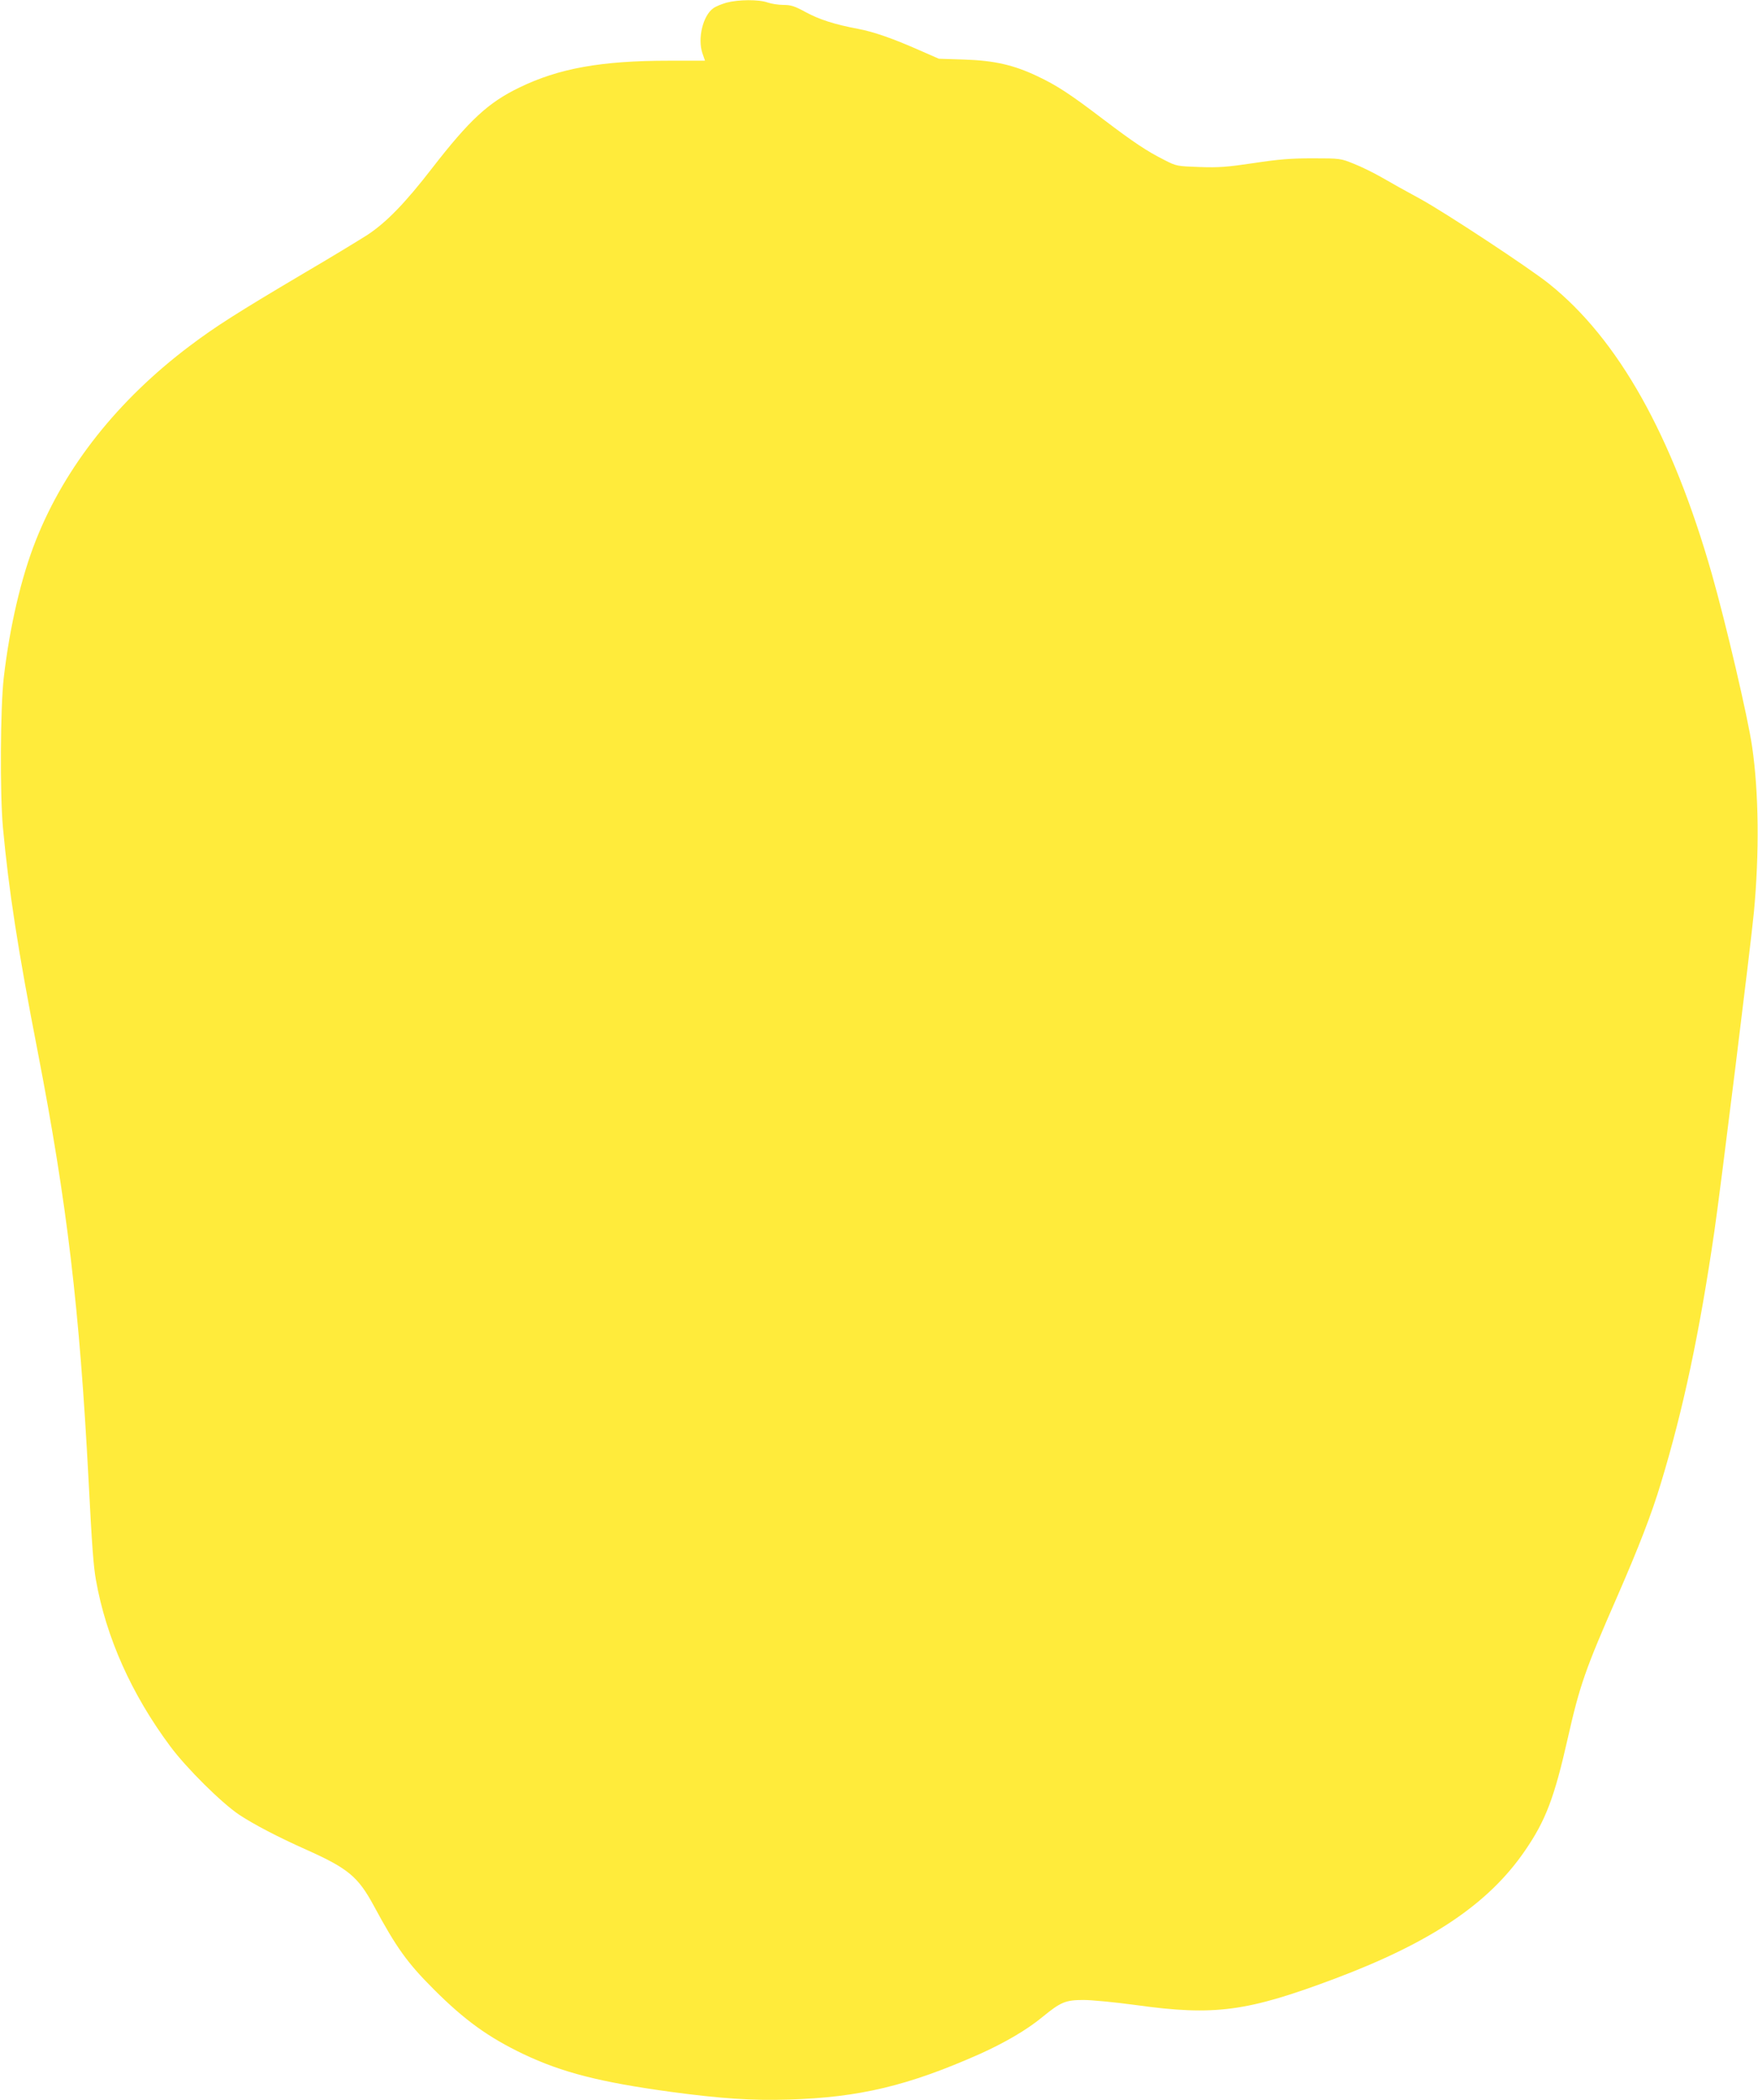 <?xml version="1.0" standalone="no"?>
<!DOCTYPE svg PUBLIC "-//W3C//DTD SVG 20010904//EN"
 "http://www.w3.org/TR/2001/REC-SVG-20010904/DTD/svg10.dtd">
<svg version="1.0" xmlns="http://www.w3.org/2000/svg"
 width="1072pt" height="1280pt" viewBox="0 0 1072 1280"
 preserveAspectRatio="xMidYMid meet">
<g transform="translate(0,1280) scale(0.1,-0.1)"
fill="#ffeb3b" stroke="none">
<path d="M4431 12784 c-29 -8 -66 -23 -81 -34 -64 -45 -97 -184 -67 -274 l16
-46 -219 0 c-413 0 -672 -46 -916 -165 -187 -91 -301 -196 -529 -490 -163
-211 -278 -330 -395 -407 -47 -30 -224 -138 -395 -238 -400 -237 -531 -320
-690 -440 -435 -328 -757 -733 -935 -1180 -90 -226 -160 -524 -197 -840 -21
-182 -24 -708 -5 -915 36 -385 90 -738 212 -1365 179 -925 255 -1564 310
-2610 21 -407 30 -526 45 -610 62 -350 217 -697 454 -1015 99 -133 313 -345
421 -417 90 -59 235 -135 410 -213 252 -113 313 -163 409 -340 139 -258 205
-349 366 -510 190 -190 334 -293 547 -395 236 -112 467 -171 898 -230 306 -41
493 -54 720 -47 430 13 728 84 1165 278 153 69 287 147 380 224 114 93 142
105 253 105 50 0 193 -14 319 -31 480 -67 678 -40 1213 161 587 221 938 457
1159 780 126 183 179 322 261 685 73 323 107 420 300 860 134 307 212 509 268
695 136 448 235 913 326 1535 37 252 223 1754 241 1945 34 360 30 732 -11
1010 -25 176 -161 755 -245 1050 -242 848 -571 1433 -994 1771 -120 96 -633
434 -785 517 -80 43 -185 102 -235 131 -49 28 -126 66 -170 83 -79 32 -82 33
-250 33 -137 0 -207 -6 -360 -29 -161 -24 -212 -28 -330 -24 -138 5 -141 5
-215 43 -107 54 -184 105 -374 249 -204 155 -281 205 -399 261 -145 69 -263
96 -447 102 l-155 5 -121 53 c-161 71 -276 111 -371 129 -144 27 -237 57 -320
102 -68 37 -90 44 -136 44 -30 0 -74 7 -97 15 -53 19 -177 18 -249 -1z"/>
</g>
</svg>
